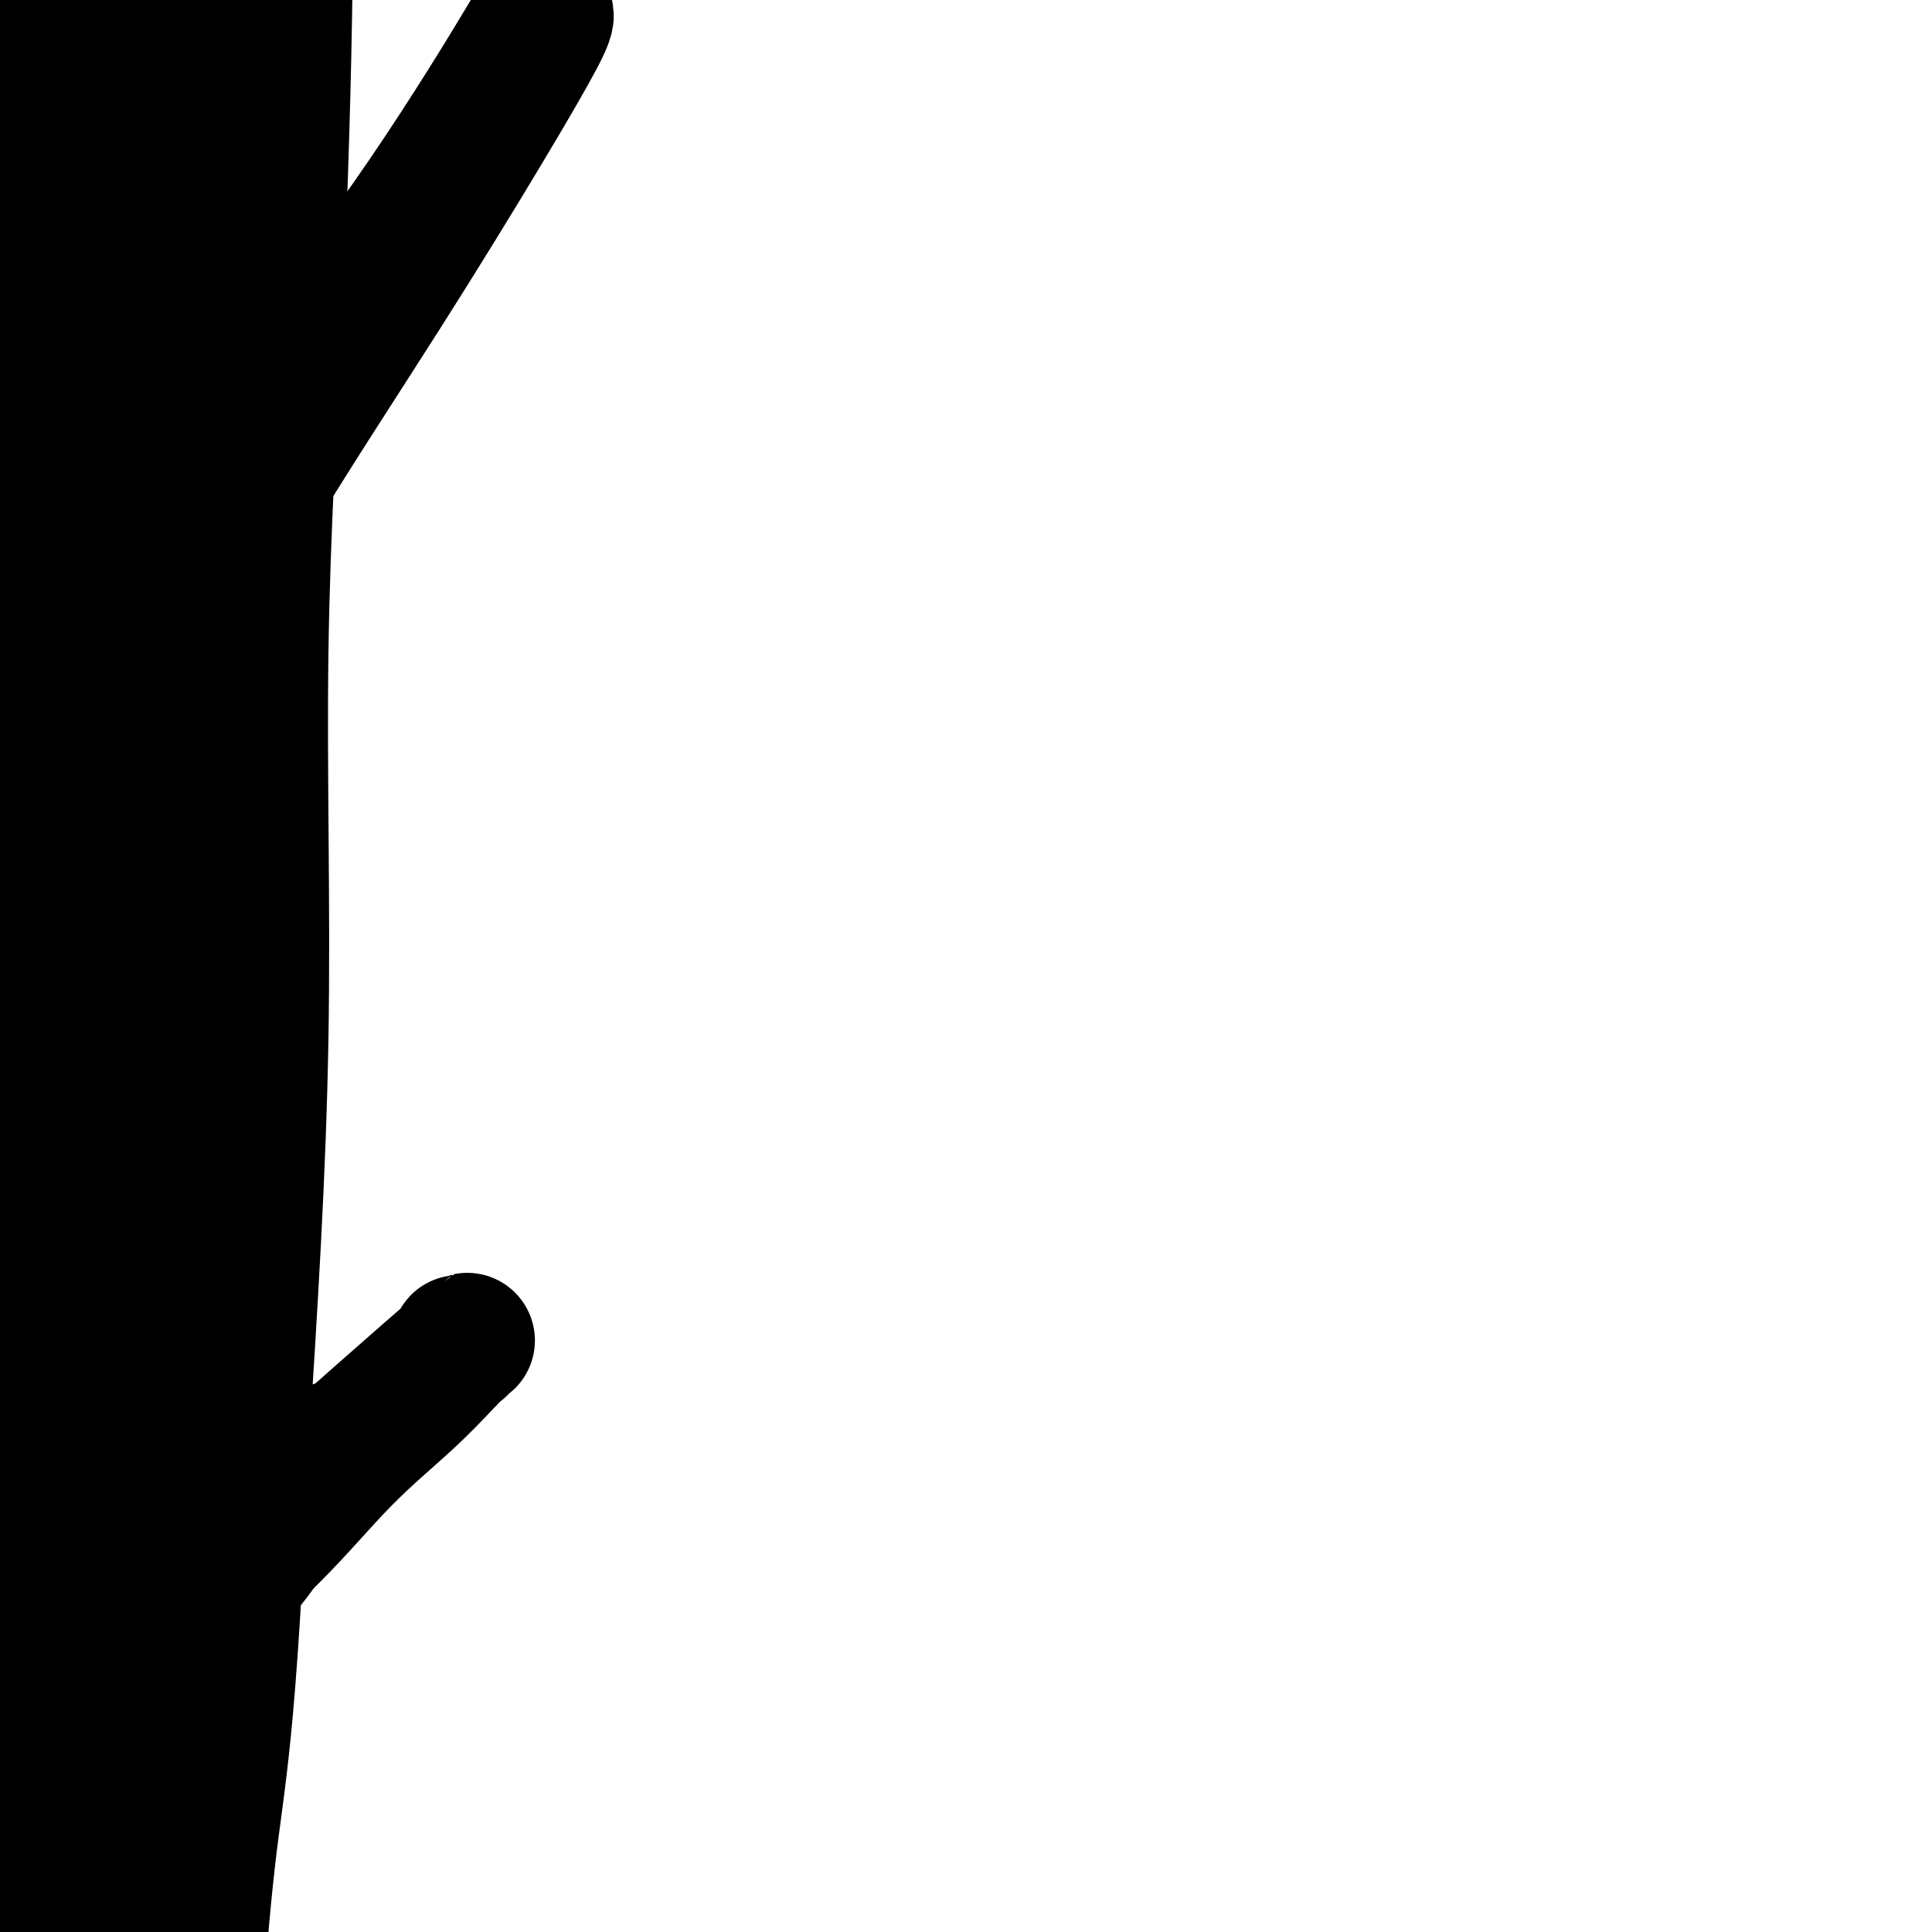 <svg viewBox='0 0 400 400' version='1.1' xmlns='http://www.w3.org/2000/svg' xmlns:xlink='http://www.w3.org/1999/xlink'><g fill='none' stroke='#000000' stroke-width='28' stroke-linecap='round' stroke-linejoin='round'><path d='M29,101c0.072,0.194 0.145,0.389 -2,6c-2.145,5.611 -6.507,16.639 -10,28c-3.493,11.361 -6.115,23.055 -8,32c-1.885,8.945 -3.031,15.140 -3,20c0.031,4.860 1.239,8.385 -2,11c-3.239,2.615 -10.925,4.318 -14,5c-3.075,0.682 -1.537,0.341 0,0'/><path d='M21,160c0.132,-0.293 0.264,-0.586 0,0c-0.264,0.586 -0.925,2.052 0,0c0.925,-2.052 3.435,-7.623 9,-18c5.565,-10.377 14.186,-25.559 23,-40c8.814,-14.441 17.821,-28.141 26,-41c8.179,-12.859 15.530,-24.877 21,-34c5.470,-9.123 9.060,-15.351 11,-19c1.940,-3.649 2.229,-4.717 2,-5c-0.229,-0.283 -0.977,0.221 -1,0c-0.023,-0.221 0.680,-1.166 -3,5c-3.680,6.166 -11.741,19.444 -21,33c-9.259,13.556 -19.714,27.389 -30,42c-10.286,14.611 -20.402,30.001 -28,49c-7.598,18.999 -12.677,41.608 -15,52c-2.323,10.392 -1.889,8.568 -2,10c-0.111,1.432 -0.767,6.120 -1,8c-0.233,1.880 -0.042,0.951 0,1c0.042,0.049 -0.064,1.075 0,1c0.064,-0.075 0.297,-1.253 0,-1c-0.297,0.253 -1.126,1.936 -1,-7c0.126,-8.936 1.207,-28.491 2,-44c0.793,-15.509 1.298,-26.971 2,-40c0.702,-13.029 1.601,-27.624 2,-41c0.399,-13.376 0.299,-25.531 0,-34c-0.299,-8.469 -0.795,-13.251 -1,-16c-0.205,-2.749 -0.118,-3.466 0,-4c0.118,-0.534 0.269,-0.885 0,-1c-0.269,-0.115 -0.957,0.008 -1,0c-0.043,-0.008 0.559,-0.145 1,0c0.441,0.145 0.720,0.573 1,1'/><path d='M17,17c1.195,-28.661 1.681,-7.813 3,7c1.319,14.813 3.470,23.591 4,37c0.530,13.409 -0.562,31.448 -1,51c-0.438,19.552 -0.221,40.618 0,62c0.221,21.382 0.448,43.079 1,62c0.552,18.921 1.430,35.066 2,46c0.570,10.934 0.833,16.657 1,22c0.167,5.343 0.237,10.307 0,14c-0.237,3.693 -0.781,6.116 -1,8c-0.219,1.884 -0.114,3.231 0,4c0.114,0.769 0.237,0.962 0,1c-0.237,0.038 -0.834,-0.080 -1,-2c-0.166,-1.920 0.097,-5.644 0,-11c-0.097,-5.356 -0.555,-12.346 -1,-28c-0.445,-15.654 -0.875,-39.971 -1,-64c-0.125,-24.029 0.057,-47.768 0,-69c-0.057,-21.232 -0.353,-39.955 -1,-57c-0.647,-17.045 -1.646,-32.410 -2,-47c-0.354,-14.590 -0.062,-28.405 1,-41c1.062,-12.595 2.895,-23.969 5,-35c2.105,-11.031 4.483,-21.718 8,-34c3.517,-12.282 8.171,-26.160 10,-32c1.829,-5.840 0.831,-3.644 1,-2c0.169,1.644 1.505,2.735 2,3c0.495,0.265 0.149,-0.295 2,5c1.851,5.295 5.900,16.445 8,30c2.100,13.555 2.250,29.513 2,49c-0.250,19.487 -0.902,42.502 -2,66c-1.098,23.498 -2.642,47.480 -3,73c-0.358,25.520 0.469,52.577 0,80c-0.469,27.423 -2.235,55.211 -4,83'/><path d='M50,298c-2.678,62.671 -4.872,68.348 -7,87c-2.128,18.652 -4.188,50.279 -5,72c-0.812,21.721 -0.375,33.534 0,45c0.375,11.466 0.690,22.583 1,31c0.310,8.417 0.616,14.134 1,17c0.384,2.866 0.845,2.880 1,3c0.155,0.120 0.004,0.346 0,0c-0.004,-0.346 0.140,-1.265 0,-2c-0.140,-0.735 -0.565,-1.287 -1,-12c-0.435,-10.713 -0.881,-31.588 -1,-52c-0.119,-20.412 0.088,-40.360 1,-64c0.912,-23.640 2.530,-50.971 3,-76c0.470,-25.029 -0.209,-47.757 -2,-70c-1.791,-22.243 -4.693,-44.001 -7,-65c-2.307,-20.999 -4.019,-41.240 -5,-61c-0.981,-19.760 -1.229,-39.038 -1,-58c0.229,-18.962 0.936,-37.606 2,-56c1.064,-18.394 2.483,-36.536 4,-52c1.517,-15.464 3.130,-28.249 4,-38c0.870,-9.751 0.997,-16.469 1,-19c0.003,-2.531 -0.117,-0.875 0,0c0.117,0.875 0.470,0.968 1,1c0.530,0.032 1.235,0.003 4,6c2.765,5.997 7.590,18.019 9,32c1.410,13.981 -0.596,29.920 -3,50c-2.404,20.080 -5.207,44.300 -8,70c-2.793,25.700 -5.577,52.878 -8,81c-2.423,28.122 -4.484,57.187 -7,86c-2.516,28.813 -5.485,57.373 -8,85c-2.515,27.627 -4.576,54.322 -6,78c-1.424,23.678 -2.212,44.339 -3,65'/><path d='M10,482c-1.950,30.923 -2.326,36.731 -3,44c-0.674,7.269 -1.646,16.000 -2,19c-0.354,3.000 -0.088,0.270 0,-2c0.088,-2.270 -0.000,-4.078 0,-11c0.000,-6.922 0.089,-18.957 1,-36c0.911,-17.043 2.644,-39.095 4,-61c1.356,-21.905 2.335,-43.663 4,-66c1.665,-22.337 4.016,-45.253 5,-68c0.984,-22.747 0.600,-45.324 1,-68c0.400,-22.676 1.584,-45.450 2,-67c0.416,-21.550 0.063,-41.876 0,-61c-0.063,-19.124 0.164,-37.045 0,-54c-0.164,-16.955 -0.720,-32.945 -1,-47c-0.280,-14.055 -0.283,-26.177 0,-37c0.283,-10.823 0.854,-20.347 1,-27c0.146,-6.653 -0.133,-10.434 0,-12c0.133,-1.566 0.679,-0.915 1,-1c0.321,-0.085 0.417,-0.904 1,1c0.583,1.904 1.654,6.532 4,10c2.346,3.468 5.967,5.775 7,40c1.033,34.225 -0.521,100.369 -2,144c-1.479,43.631 -2.881,64.749 -4,92c-1.119,27.251 -1.954,60.634 -3,91c-1.046,30.366 -2.305,57.713 -4,84c-1.695,26.287 -3.828,51.513 -5,73c-1.172,21.487 -1.383,39.236 -2,53c-0.617,13.764 -1.640,23.545 -2,27c-0.360,3.455 -0.059,0.584 0,2c0.059,1.416 -0.126,7.119 0,-3c0.126,-10.119 0.563,-36.059 1,-62'/><path d='M14,479c0.549,-21.210 1.420,-42.736 2,-65c0.580,-22.264 0.868,-45.266 1,-68c0.132,-22.734 0.108,-45.202 0,-69c-0.108,-23.798 -0.301,-48.928 0,-74c0.301,-25.072 1.094,-50.088 2,-74c0.906,-23.912 1.925,-46.720 3,-70c1.075,-23.280 2.208,-47.031 3,-68c0.792,-20.969 1.245,-39.157 1,-54c-0.245,-14.843 -1.188,-26.340 -2,-34c-0.812,-7.660 -1.494,-11.483 -2,-13c-0.506,-1.517 -0.835,-0.727 -1,0c-0.165,0.727 -0.165,1.391 0,1c0.165,-0.391 0.494,-1.836 1,4c0.506,5.836 1.190,18.953 1,33c-0.190,14.047 -1.254,29.023 -2,47c-0.746,17.977 -1.174,38.953 -2,62c-0.826,23.047 -2.049,48.164 -3,73c-0.951,24.836 -1.630,49.392 -2,77c-0.370,27.608 -0.431,58.268 -1,79c-0.569,20.732 -1.645,31.536 -2,75c-0.355,43.464 0.010,119.588 0,151c-0.010,31.412 -0.394,18.112 0,21c0.394,2.888 1.567,21.966 2,31c0.433,9.034 0.126,8.026 0,8c-0.126,-0.026 -0.071,0.931 0,1c0.071,0.069 0.157,-0.749 0,-1c-0.157,-0.251 -0.558,0.067 -1,-13c-0.442,-13.067 -0.927,-39.518 -1,-62c-0.073,-22.482 0.265,-40.995 0,-61c-0.265,-20.005 -1.132,-41.503 -2,-63'/><path d='M9,353c-0.793,-43.109 -0.775,-51.383 -1,-71c-0.225,-19.617 -0.695,-50.579 -1,-77c-0.305,-26.421 -0.447,-48.301 0,-70c0.447,-21.699 1.483,-43.218 2,-64c0.517,-20.782 0.516,-40.827 1,-59c0.484,-18.173 1.454,-34.475 2,-48c0.546,-13.525 0.669,-24.273 1,-31c0.331,-6.727 0.870,-9.431 1,-11c0.130,-1.569 -0.150,-2.001 0,-2c0.150,0.001 0.730,0.434 1,0c0.270,-0.434 0.231,-1.737 1,2c0.769,3.737 2.347,12.514 3,24c0.653,11.486 0.380,25.682 0,43c-0.380,17.318 -0.867,37.759 -2,60c-1.133,22.241 -2.912,46.282 -4,72c-1.088,25.718 -1.485,53.114 -2,81c-0.515,27.886 -1.148,56.263 -2,84c-0.852,27.737 -1.922,54.836 -3,76c-1.078,21.164 -2.165,36.395 -3,68c-0.835,31.605 -1.417,79.586 -4,112c-2.583,32.414 -7.167,49.261 -9,56c-1.833,6.739 -0.917,3.369 0,0'/><path d='M30,340c0.012,-0.009 0.023,-0.017 0,0c-0.023,0.017 -0.081,0.060 0,0c0.081,-0.060 0.301,-0.223 0,0c-0.301,0.223 -1.122,0.832 0,0c1.122,-0.832 4.187,-3.104 9,-7c4.813,-3.896 11.374,-9.416 17,-15c5.626,-5.584 10.317,-11.232 15,-16c4.683,-4.768 9.360,-8.655 13,-12c3.640,-3.345 6.245,-6.149 8,-8c1.755,-1.851 2.660,-2.751 3,-3c0.340,-0.249 0.115,0.153 0,0c-0.115,-0.153 -0.118,-0.861 0,-1c0.118,-0.139 0.358,0.291 1,0c0.642,-0.291 1.686,-1.302 -1,1c-2.686,2.302 -9.103,7.918 -16,14c-6.897,6.082 -14.274,12.628 -18,16c-3.726,3.372 -3.803,3.568 -7,7c-3.197,3.432 -9.516,10.101 -13,14c-3.484,3.899 -4.135,5.030 -6,7c-1.865,1.970 -4.945,4.780 -6,6c-1.055,1.220 -0.087,0.849 0,1c0.087,0.151 -0.709,0.825 -1,1c-0.291,0.175 -0.078,-0.149 0,0c0.078,0.149 0.021,0.772 0,1c-0.021,0.228 -0.006,0.061 0,0c0.006,-0.061 0.002,-0.016 0,0c-0.002,0.016 -0.000,0.005 0,0c0.000,-0.005 0.000,-0.002 0,0'/><path d='M28,346c-5.460,6.025 -2.611,2.587 1,-1c3.611,-3.587 7.982,-7.323 12,-11c4.018,-3.677 7.682,-7.294 10,-10c2.318,-2.706 3.291,-4.500 5,-7c1.709,-2.500 4.156,-5.707 6,-8c1.844,-2.293 3.086,-3.672 4,-5c0.914,-1.328 1.499,-2.604 2,-3c0.501,-0.396 0.918,0.090 1,0c0.082,-0.090 -0.170,-0.755 0,-1c0.170,-0.245 0.763,-0.070 1,0c0.237,0.070 0.119,0.035 0,0'/></g>
</svg>